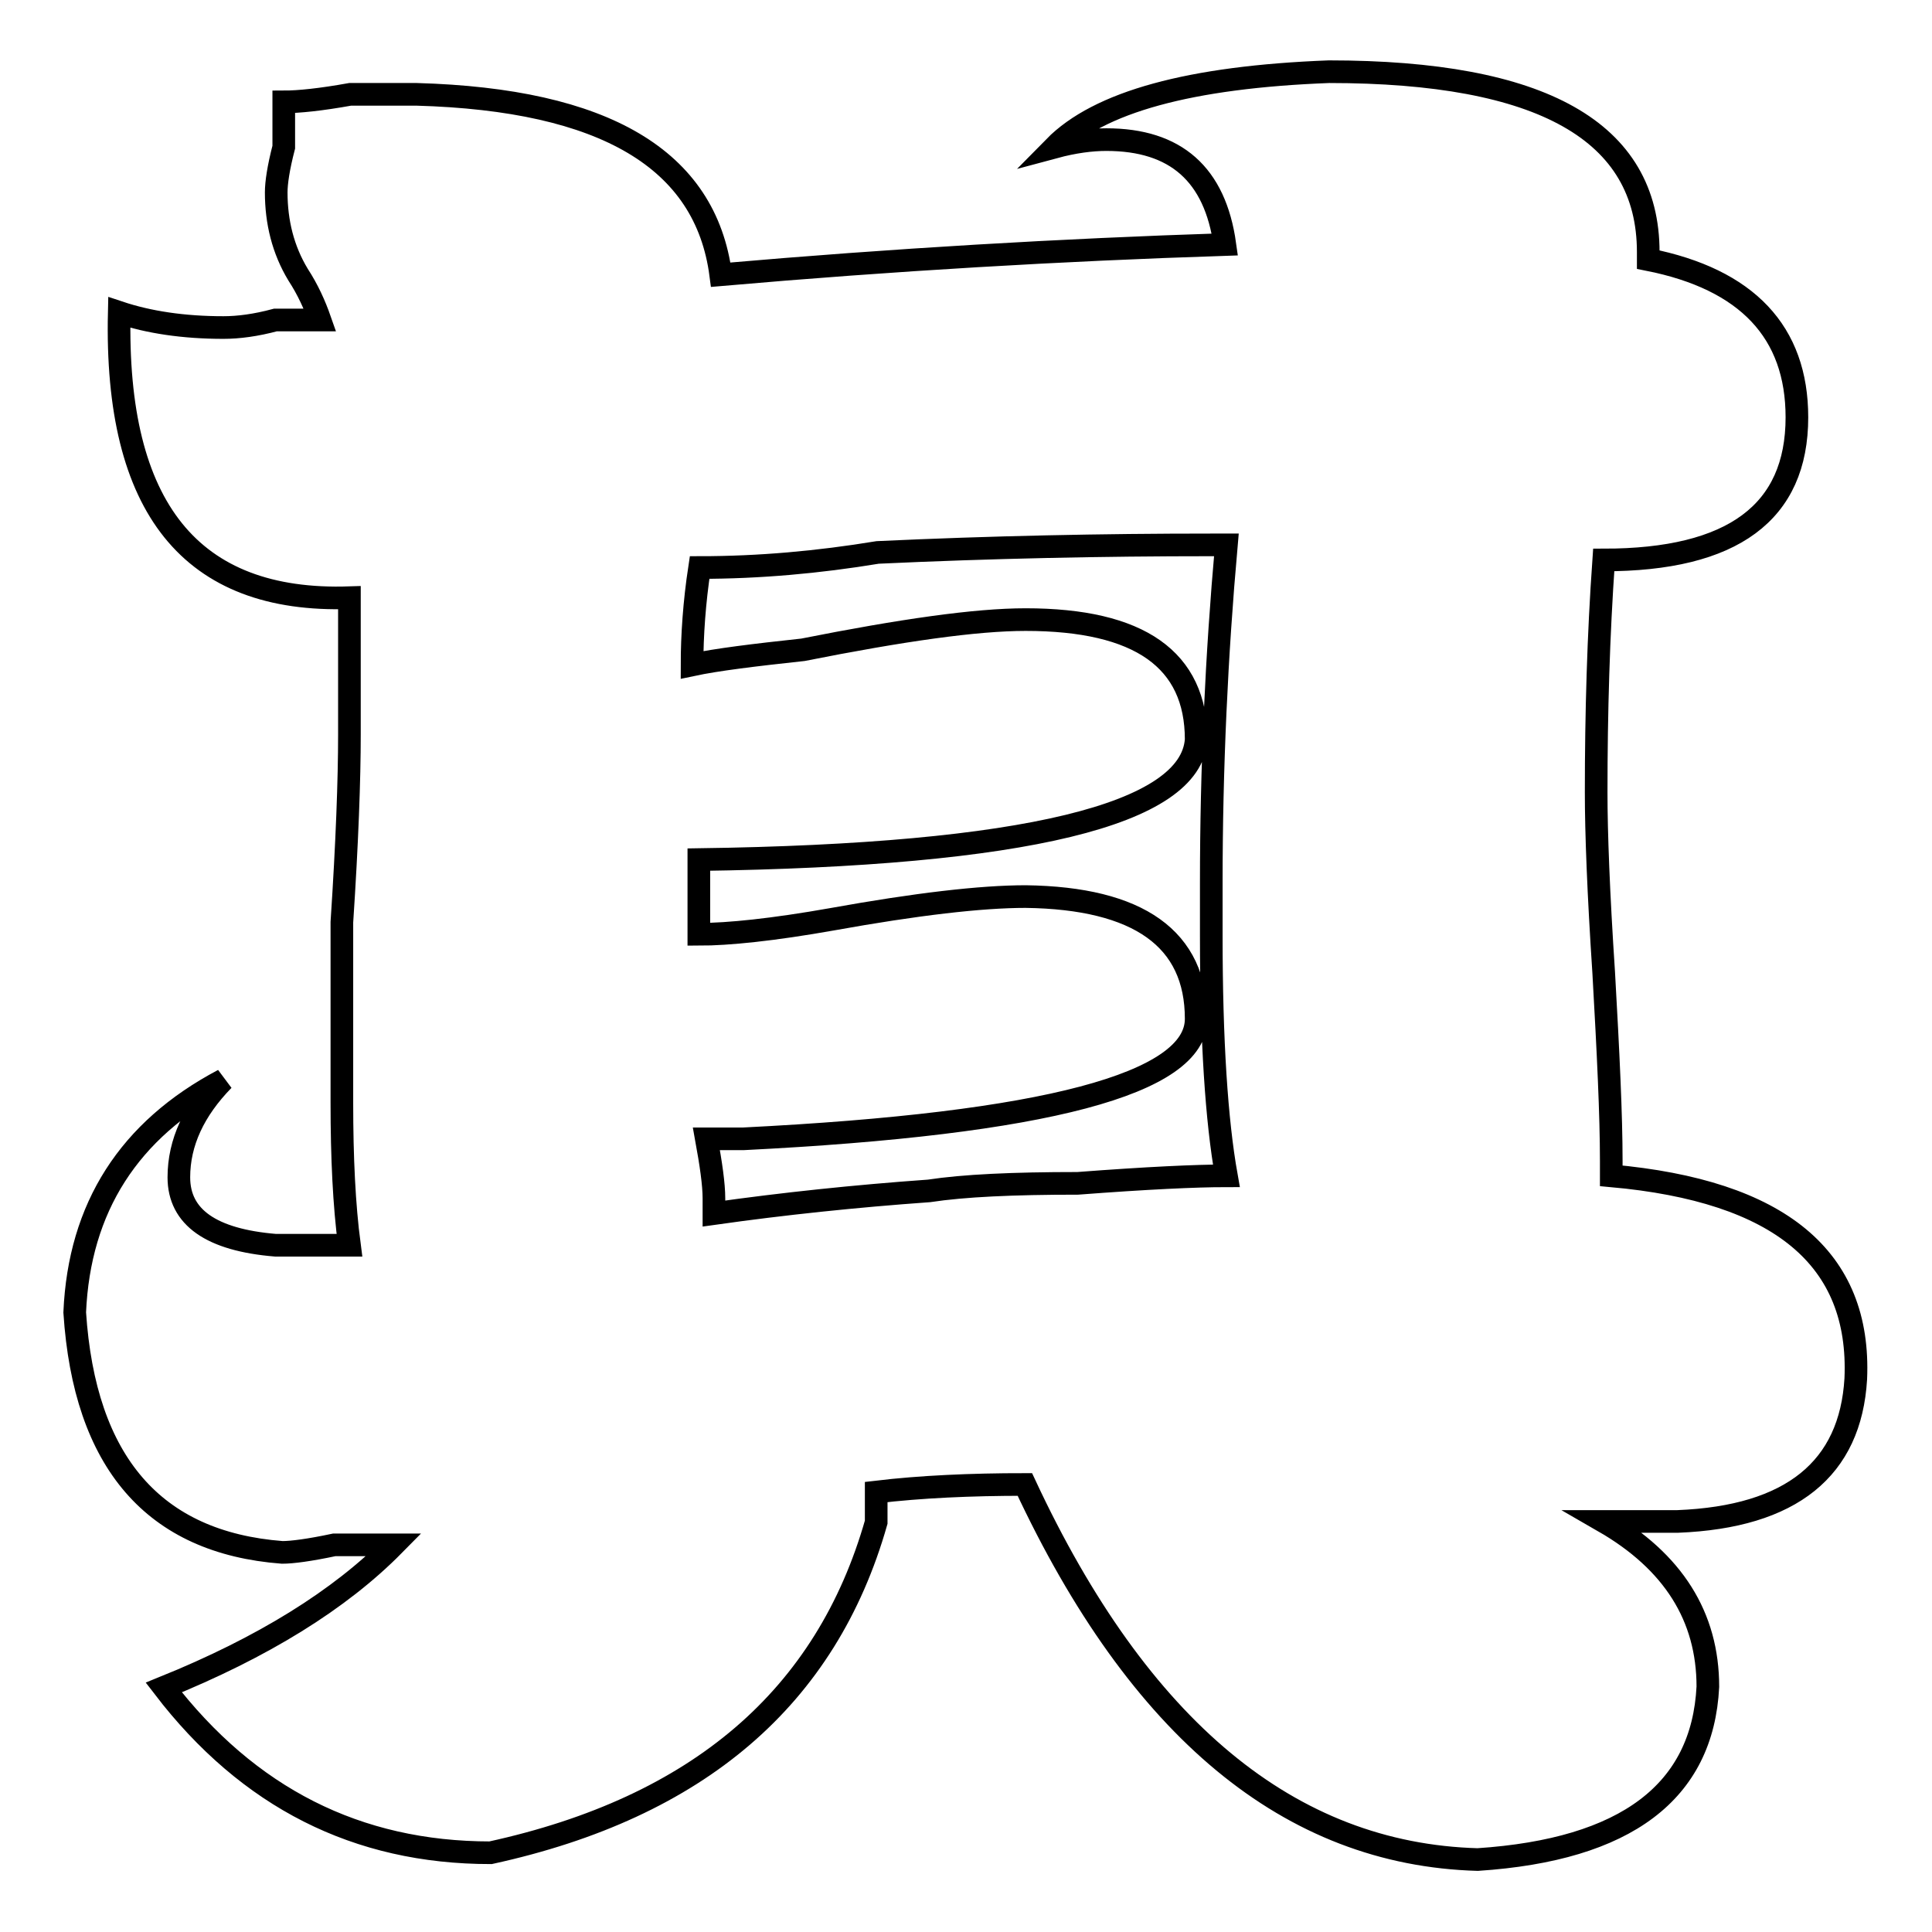 <?xml version="1.0" encoding="utf-8"?>
<!-- Svg Vector Icons : http://www.onlinewebfonts.com/icon -->
<!DOCTYPE svg PUBLIC "-//W3C//DTD SVG 1.1//EN" "http://www.w3.org/Graphics/SVG/1.1/DTD/svg11.dtd">
<svg version="1.1" xmlns="http://www.w3.org/2000/svg" xmlns:xlink="http://www.w3.org/1999/xlink" x="0px" y="0px" viewBox="0 0 256 256" enable-background="new 0 0 256 256" xml:space="preserve">
<g><g><path stroke-width="3" fill-opacity="0" stroke="#000000"  d="M226.3,223.5c-0.7,13.9-10.8,21.6-30.5,22.9c-24.9-0.7-44.9-17.3-60-49.7c-7.2,0-13.8,0.3-19.7,1c0,0.7,0,2,0,4c-6.6,23.2-23.6,37.8-51.1,43.8c-17.7,0-32.1-7.3-43.3-21.9c13.1-5.3,23.3-11.6,30.5-18.9c-0.6,0-1.3,0-2,0c-1.3,0-3.3,0-5.9,0c-3.3,0.7-5.6,1-6.9,1c-17-1.3-26.2-11.9-27.5-31.8c0.6-13.9,7.2-24.2,19.7-30.8c-3.9,4-5.9,8.3-5.9,12.9c0,5.3,4.3,8.3,12.8,9h9.8c-0.7-5.3-1-11.6-1-18.9c0-5.3,0-13.3,0-23.9c0.7-10.6,1-18.9,1-24.9V79.2c-21,0.7-31.1-11.9-30.5-37.8c3.9,1.3,8.5,2,13.8,2c2,0,4.3-0.3,6.9-1c2.6,0,4.6,0,5.9,0c-0.7-2-1.6-4-2.9-6c-2-3.3-2.9-7-2.9-10.9c0-1.3,0.3-3.3,1-6c0-2.6,0-4.6,0-6c2,0,4.9-0.3,8.8-1c3.9,0,6.9,0,8.8,0c24.9,0.7,38.3,8.6,40.3,23.9c22.9-2,45.2-3.3,66.8-4c-1.3-9.3-6.5-13.9-15.7-13.9c-2,0-4.3,0.3-6.9,1c5.9-6,18-9.3,36.4-10c28.2,0,42.3,7.9,42.3,23.9v1c13.1,2.6,19.7,9.6,19.7,20.9c0,12.6-8.5,18.9-25.6,18.9c-0.7,9.9-1,20.2-1,30.8c0,5.3,0.3,13.3,1,23.9c0.6,10.6,1,18.9,1,24.9v2c22.3,2,33.1,10.9,32.4,26.9c-0.7,11.9-8.5,18.3-23.6,18.9c-3.3,0-6.5,0-9.8,0C221.7,206.9,226.3,214.2,226.3,223.5z M158.5,135c0,8.6-20,13.9-60,15.9c-2,0-3.6,0-4.9,0c0.6,3.3,1,6,1,7.9v2c9.2-1.3,18.7-2.3,28.5-3c4.6-0.7,11.1-1,19.7-1c9.2-0.7,15.7-1,19.7-1c-1.3-7.3-2-17.9-2-31.8c0-3.3,0-5.6,0-7c0-15.2,0.7-30.2,2-44.8h-2c-14.4,0-29.2,0.3-44.2,1c-7.9,1.3-15.7,2-23.6,2c-0.7,4.6-1,9-1,12.9c3.3-0.7,8.2-1.3,14.7-2c13.1-2.6,22.9-4,29.5-4c15.1,0,22.6,5.3,22.6,15.9c-0.7,9.9-22.6,15.3-65.9,15.9c0,3.3,0,6.6,0,9.9c3.9,0,9.8-0.6,17.7-2c11.1-2,19.7-3,25.6-3C150.9,119,158.5,124.4,158.5,135z"/></g></g>
</svg>